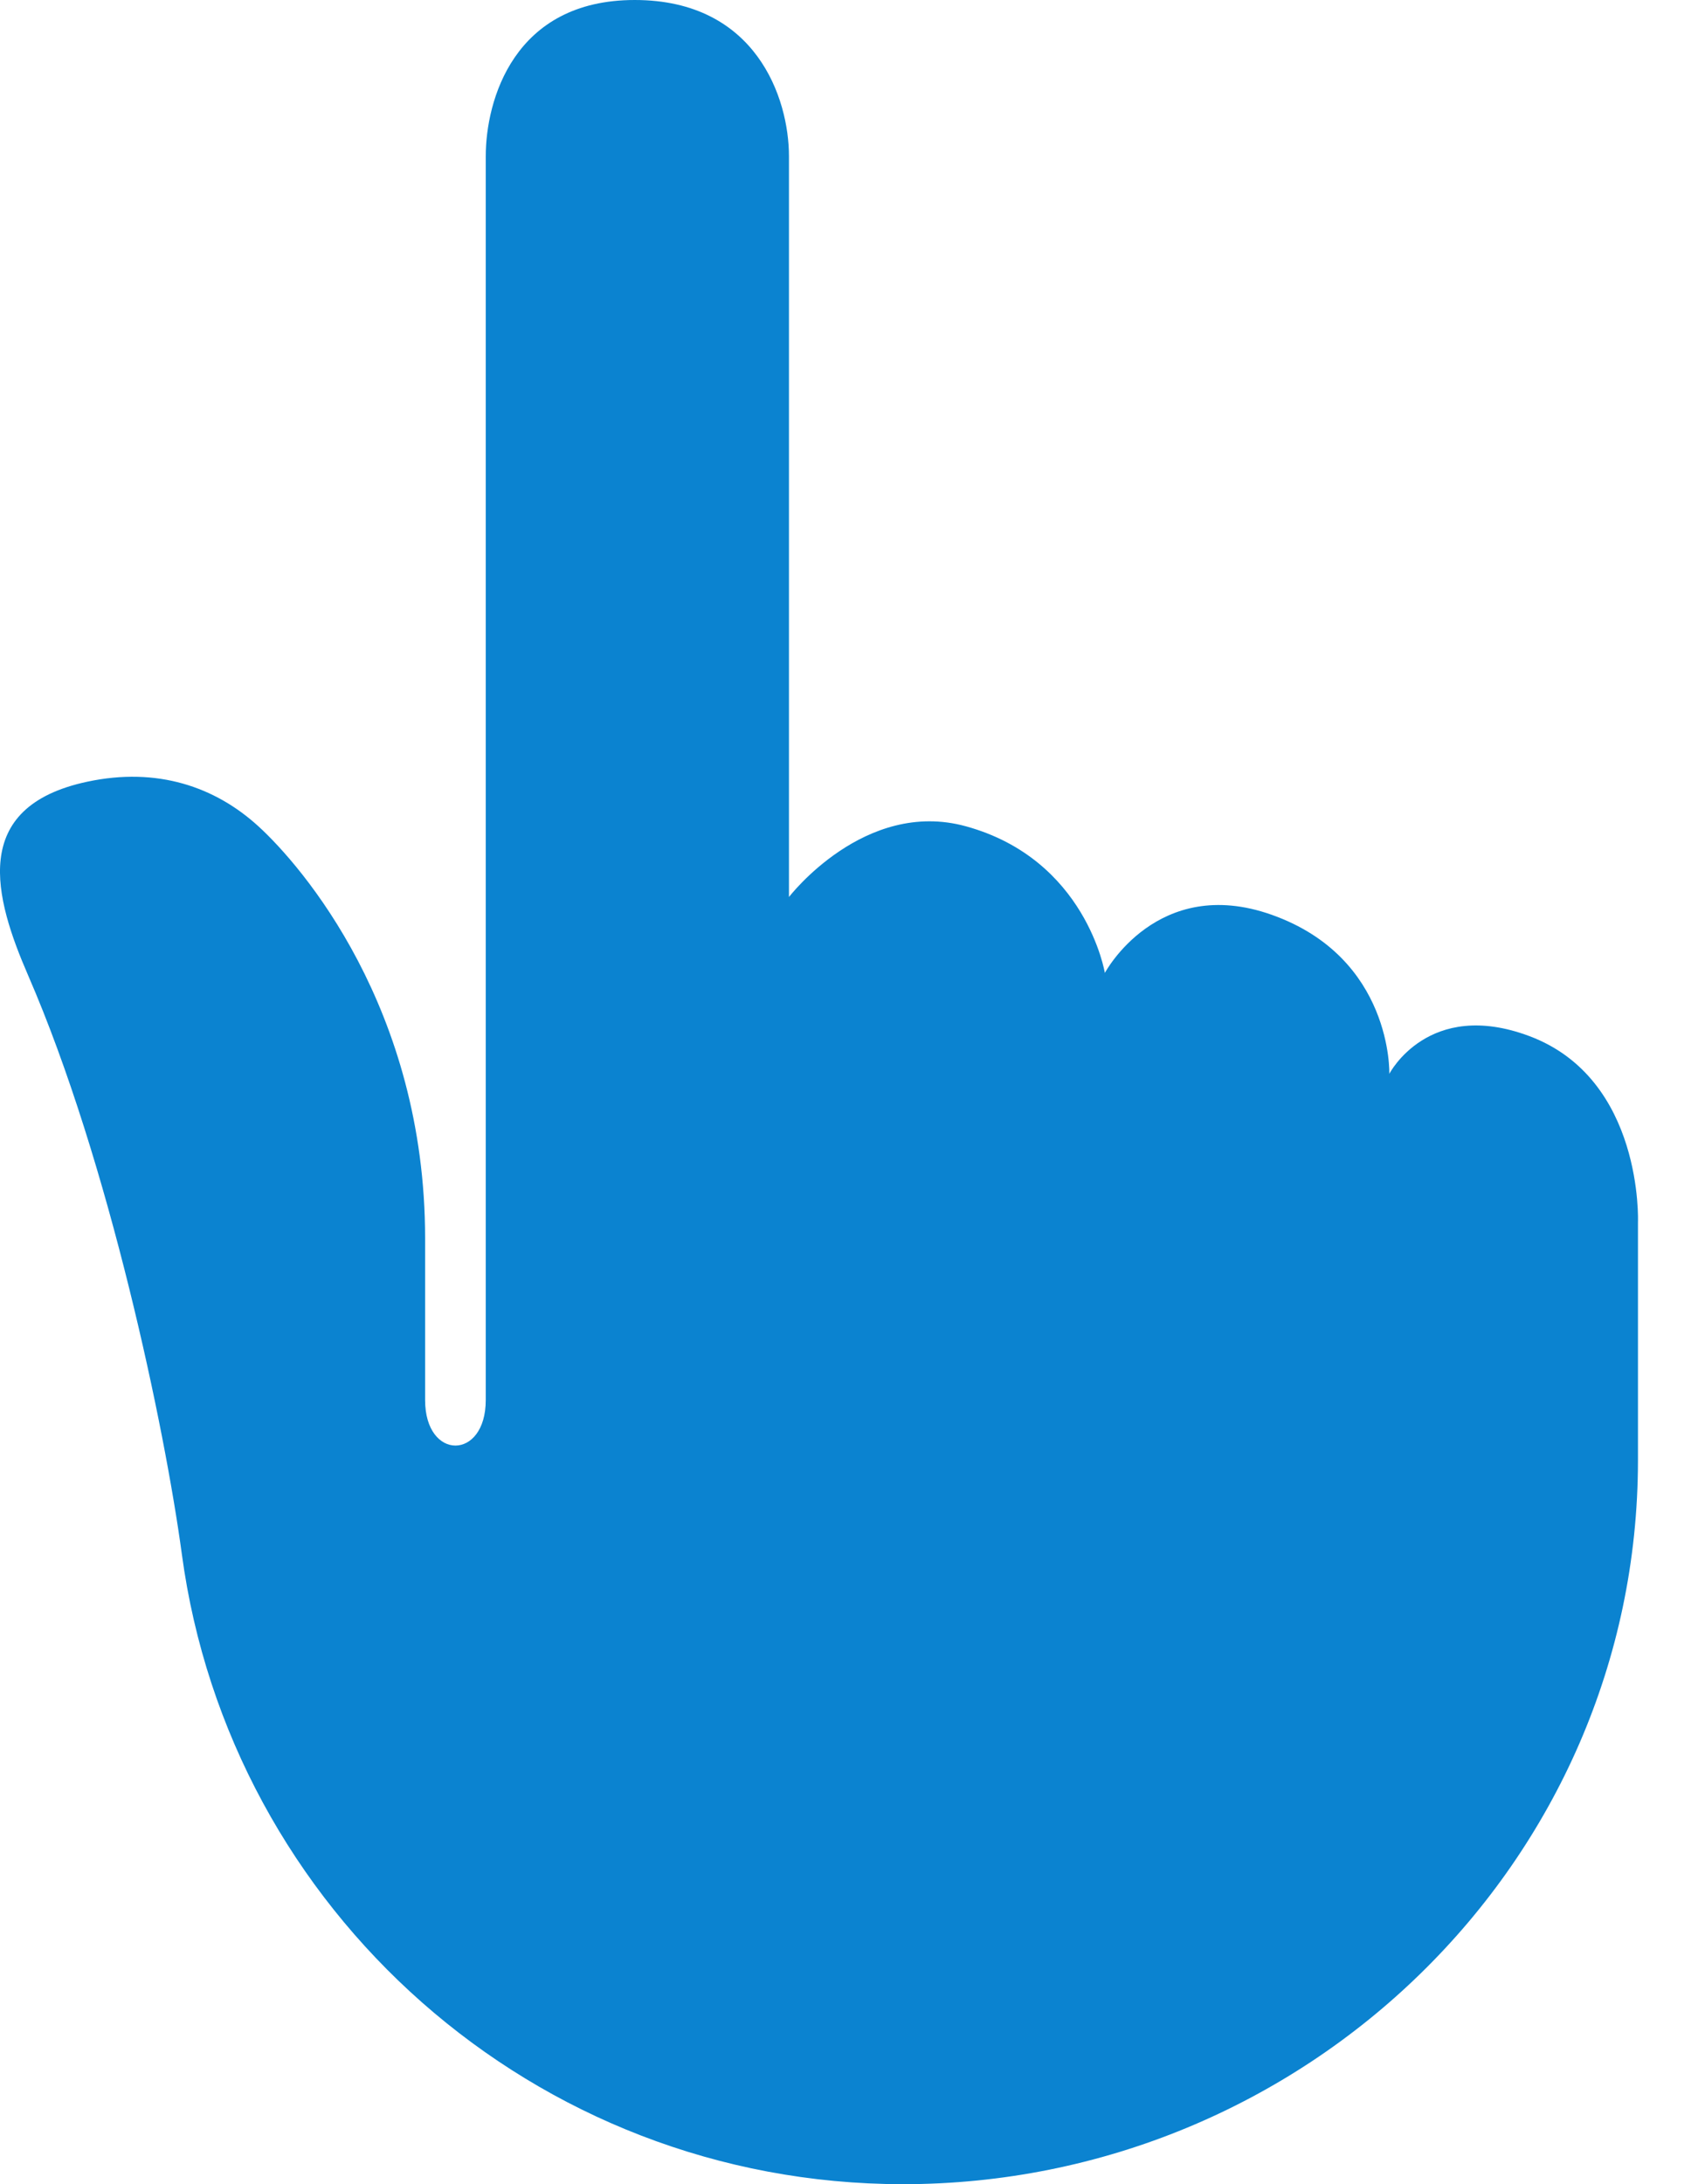 <svg width="28" height="36" viewBox="0 0 28 36" fill="none" xmlns="http://www.w3.org/2000/svg">
<path d="M27.01 20.145C27.01 20.145 27.104 17.783 25.219 17.077C23.552 16.452 22.91 17.699 22.91 17.699C22.91 17.699 22.969 15.786 20.969 15.077C19.084 14.41 18.219 16.036 18.219 16.036C18.219 16.036 17.912 14.164 15.927 13.619C14.256 13.159 13.01 14.785 13.01 14.785V2.576C13.01 1.618 12.468 0.001 10.468 4.51329e-07C8.468 -0.001 8.01 1.66 8.01 2.576V23.076C8.01 24.076 7.01 24.076 7.01 23.076V20.41C7.01 16.618 4.973 14.268 4.26 13.618C3.547 12.968 2.593 12.638 1.44 12.884C-0.516 13.3 -0.089 14.804 0.466 16.081C1.802 19.159 2.719 23.545 2.999 25.619C3.789 31.477 8.807 35.994 14.882 36C21.508 36.004 27.005 30.702 27.01 24.076V20.145Z" fill="#0B83D0"/>
</svg>
